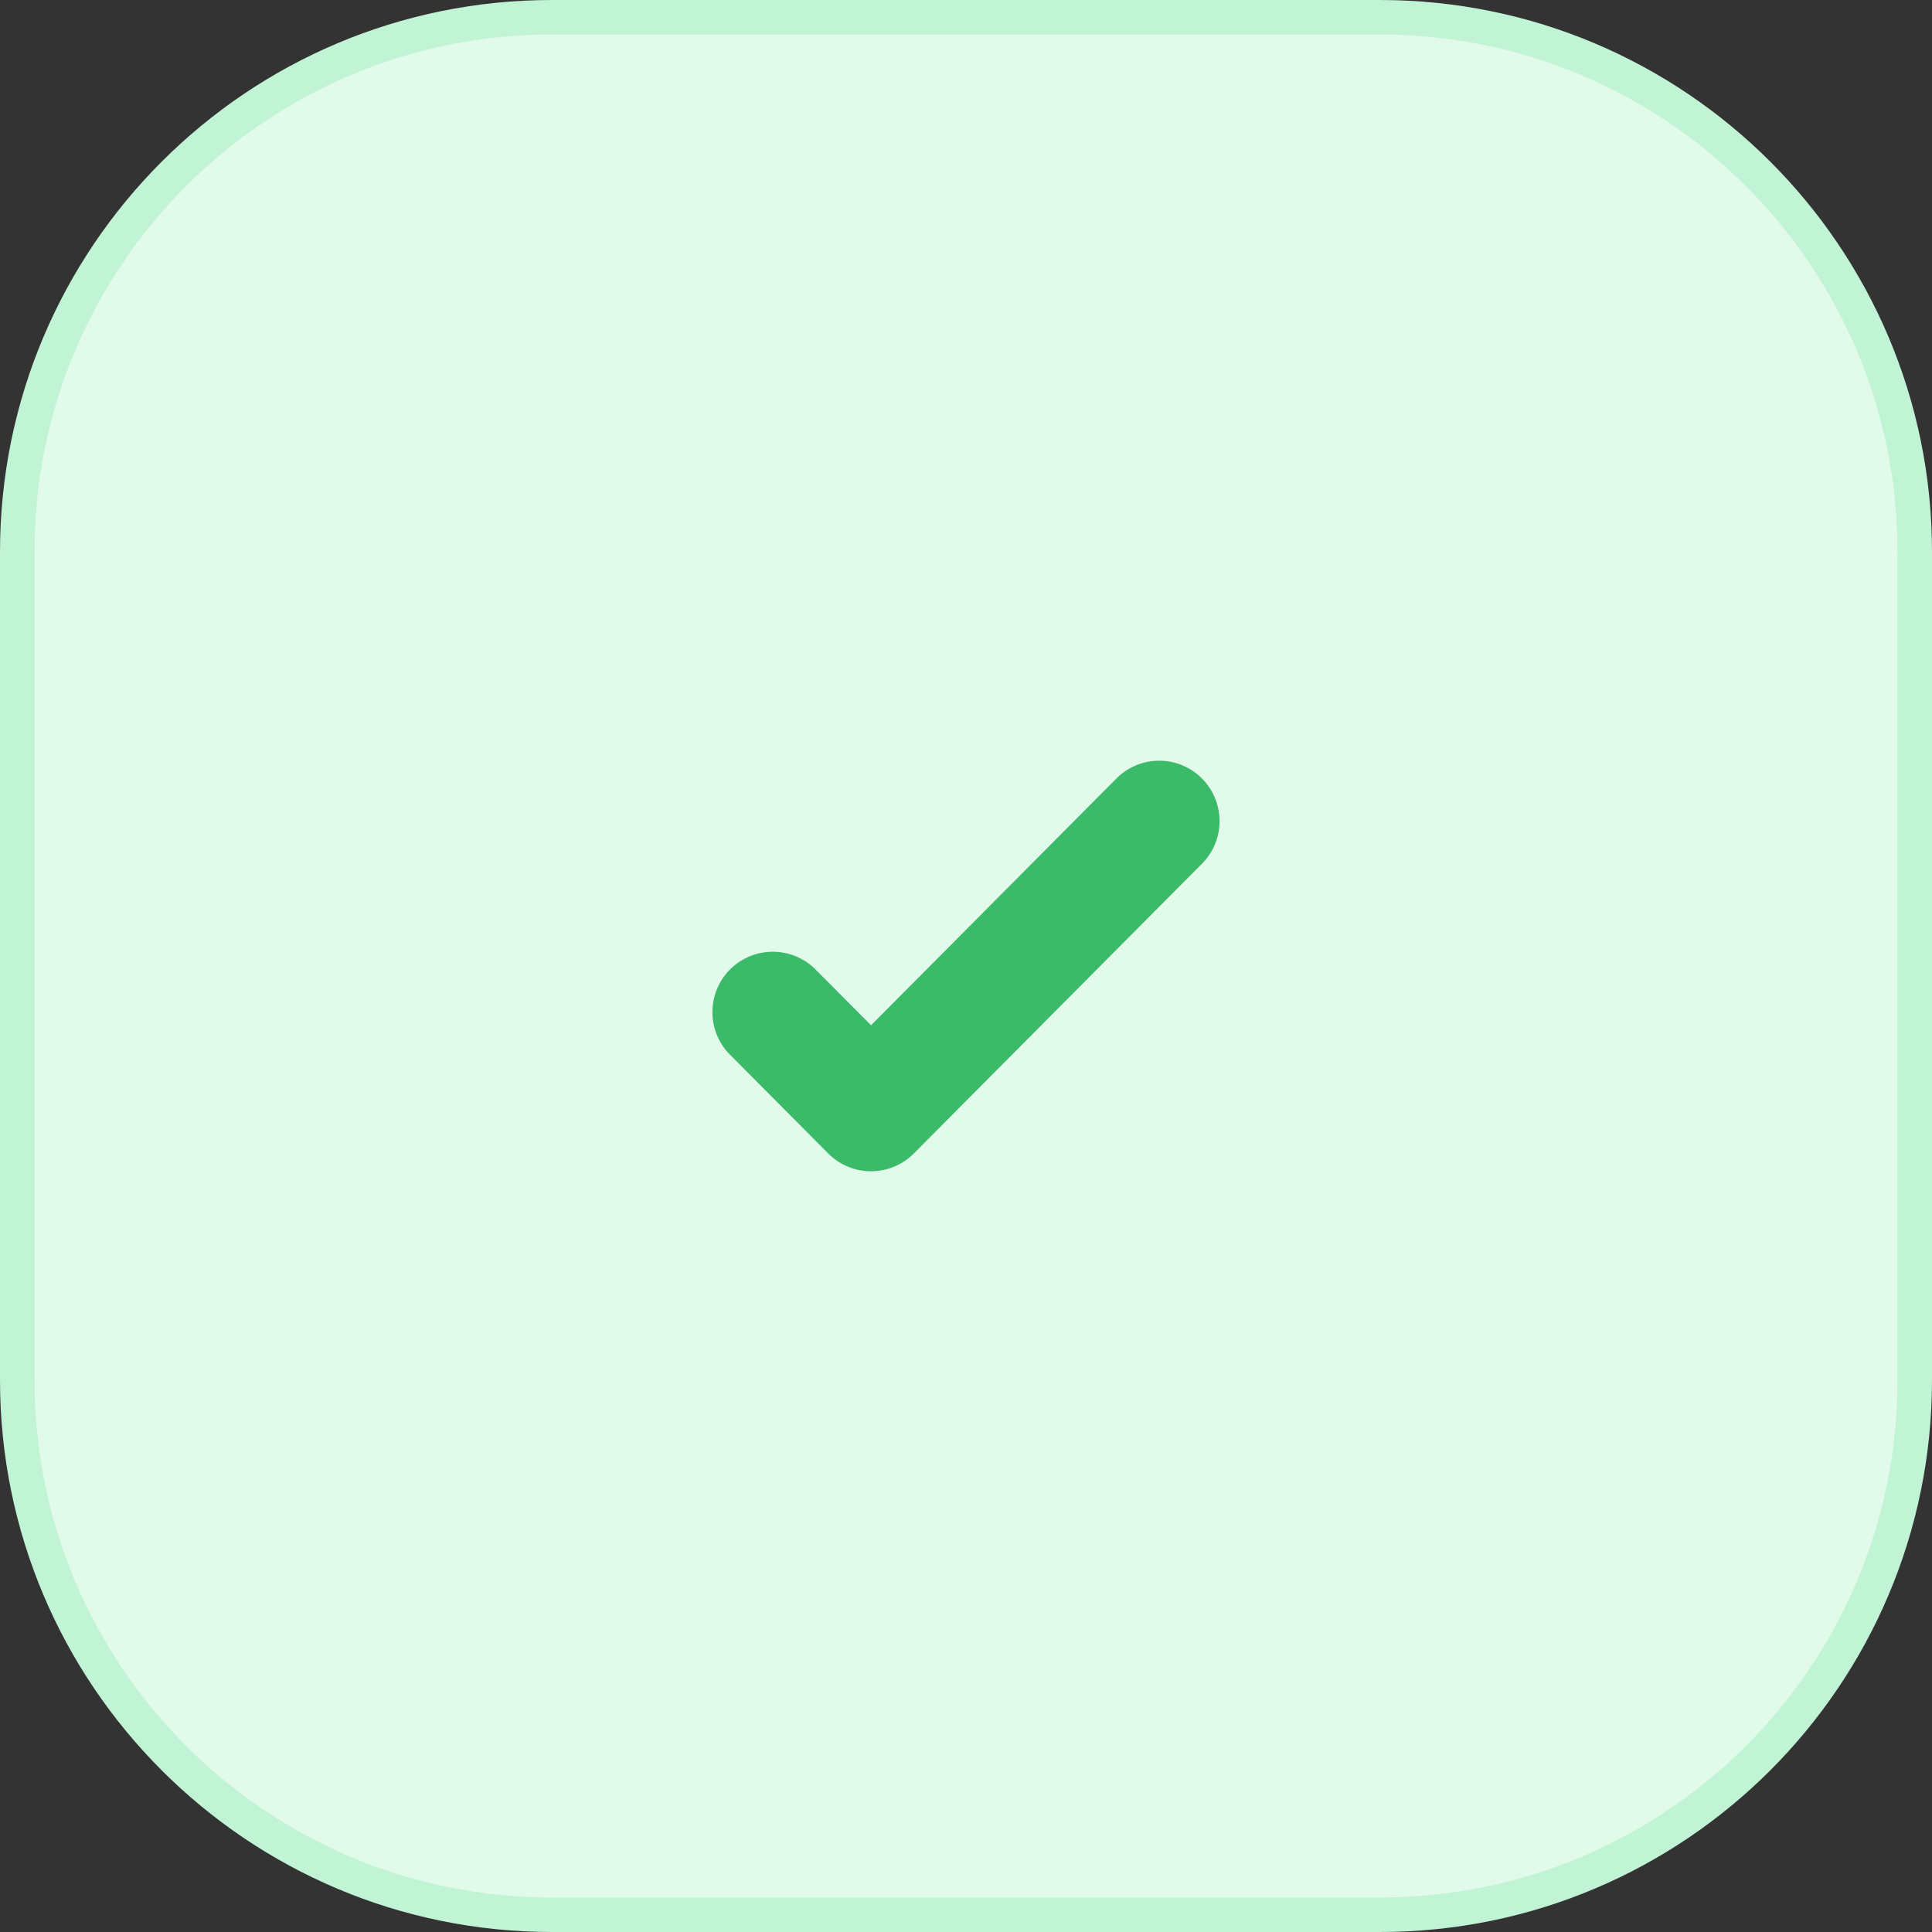 <svg xmlns="http://www.w3.org/2000/svg" width="56" height="56" fill="none" viewBox="0 0 56 56"><rect x="0" y="0" width="56" height="56" fill="#333333" stroke="none"/><path fill="#E1FAEA" d="M.5 16C.5 7.44 7.44.5 16 .5h24C48.56.5 55.5 7.44 55.5 16v24c0 8.56-6.94 15.5-15.5 15.5H16C7.44 55.5.5 48.56.5 40V16Z"/><path stroke="#C1F4D4" d="M.5 16C.5 7.44 7.44.5 16 .5h24C48.56.5 55.5 7.44 55.5 16v24c0 8.56-6.94 15.5-15.5 15.5H16C7.44 55.5.5 48.56.5 40V16Z"/><path fill="#3BBA6A" fill-rule="evenodd" d="M34.834 22.56a1.75 1.75 0 0 1 .007 2.474l-8.353 8.4a1.75 1.75 0 0 1-2.481 0l-2.848-2.863a1.75 1.75 0 1 1 2.482-2.468l1.607 1.615 7.111-7.152a1.75 1.75 0 0 1 2.475-.007Z" clip-rule="evenodd"/></svg>